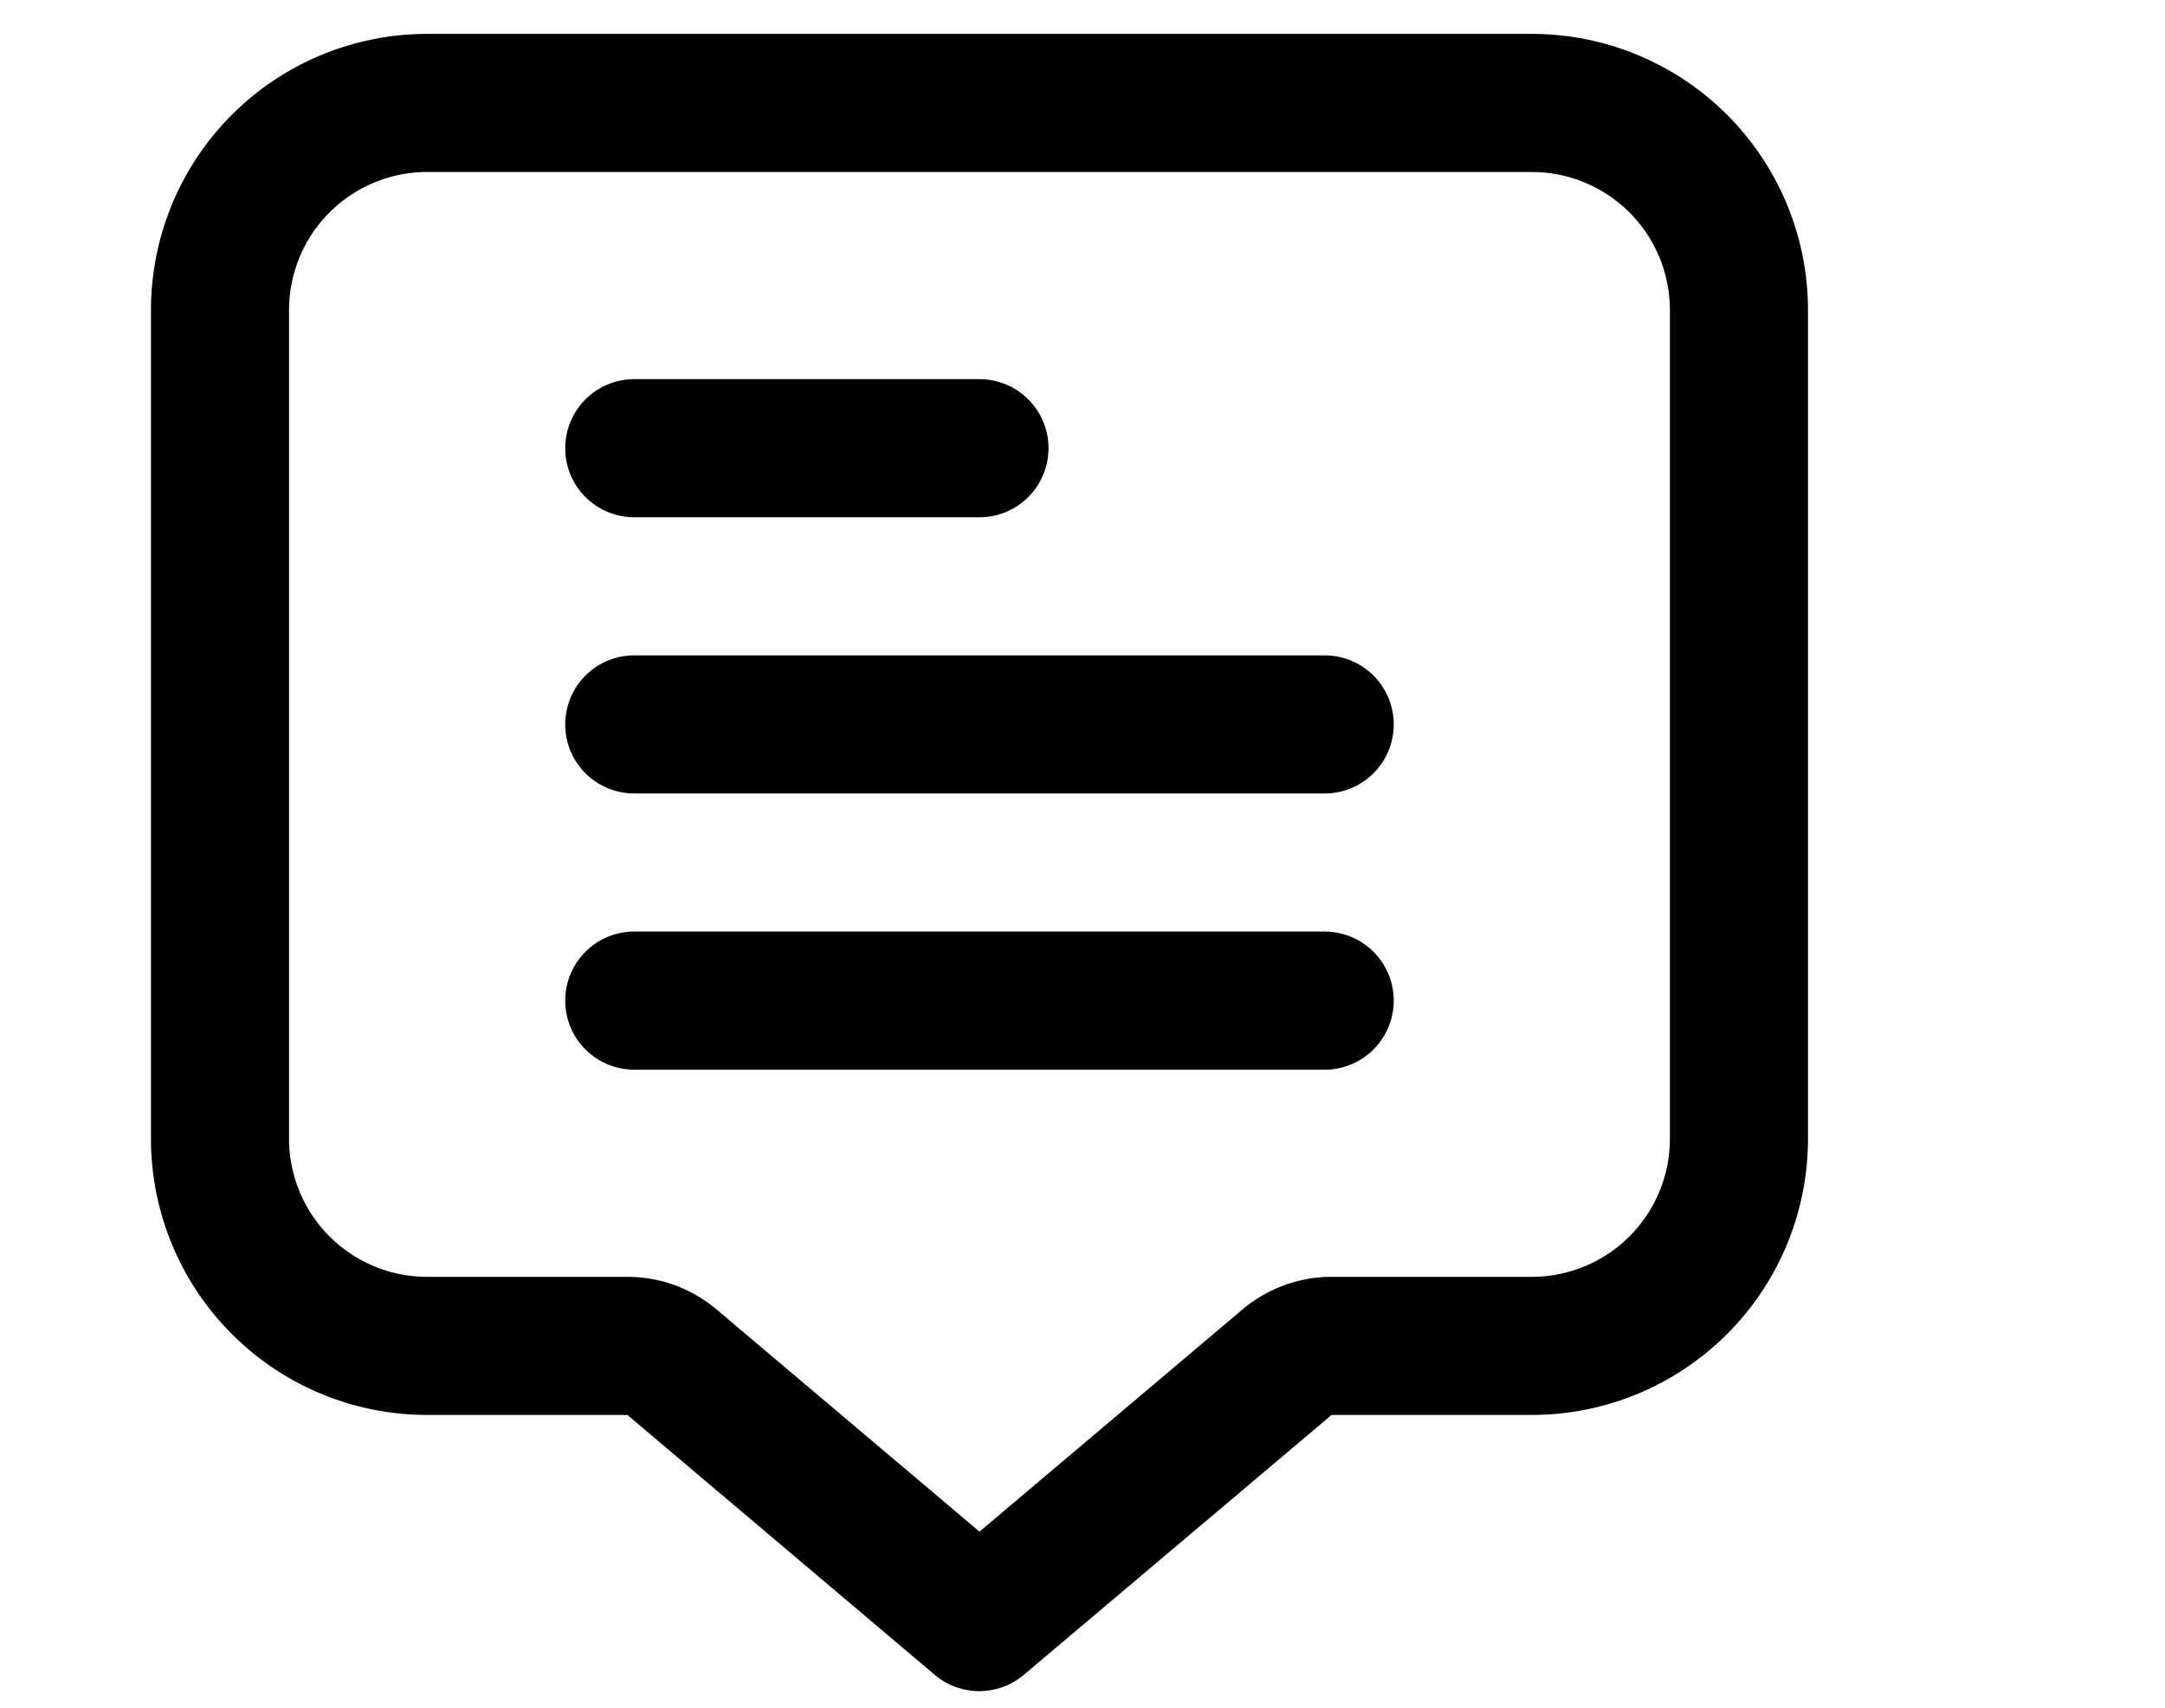 <svg xmlns="http://www.w3.org/2000/svg" width="260.25" height="205.25"><rect id="backgroundrect" width="100%" height="100%" x="0" y="0" fill="none" stroke="none" class="" style=""/><g class="currentLayer" style=""><title>Layer 1</title><g class="selected" fill-opacity="1" fill="#000"><path d="M76.244,62.17 h41.497 a8.299,8.299 0 0 0 0,-16.599 H76.244 A8.299,8.299 0 0 0 76.244,62.17 z" id="svg_2" class="" fill="#000"/><path d="M159.238,78.769 H76.244 a8.299,8.299 0 0 0 0,16.599 H159.238 a8.299,8.299 0 0 0 0,-16.599 z" id="svg_3" class="" fill="#000"/><path d="M159.238,111.966 H76.244 a8.299,8.299 0 0 0 0,16.599 H159.238 a8.299,8.299 0 0 0 0,-16.599 z" id="svg_4" class="" fill="#000"/><path d="M184.136,4.074 H51.346 A33.198,33.198 0 0 0 18.148,37.272 V136.864 a33.198,33.198 0 0 0 33.198,33.198 H75.414 l36.941,31.231 a8.299,8.299 0 0 0 10.723,0 L160.068,170.062 H184.136 a33.198,33.198 0 0 0 33.198,-33.198 V37.272 A33.198,33.198 0 0 0 184.136,4.074 zm16.599,132.79 a16.599,16.599 0 0 1 -16.599,16.599 H160.068 a16.599,16.599 0 0 0 -10.715,3.926 L117.741,184.088 L86.145,157.389 h0 A16.599,16.599 0 0 0 75.414,153.463 H51.346 a16.599,16.599 0 0 1 -16.599,-16.599 V37.272 A16.599,16.599 0 0 1 51.346,20.673 H184.136 a16.599,16.599 0 0 1 16.599,16.599 z" id="svg_1" class="" fill="#000"/></g></g></svg>